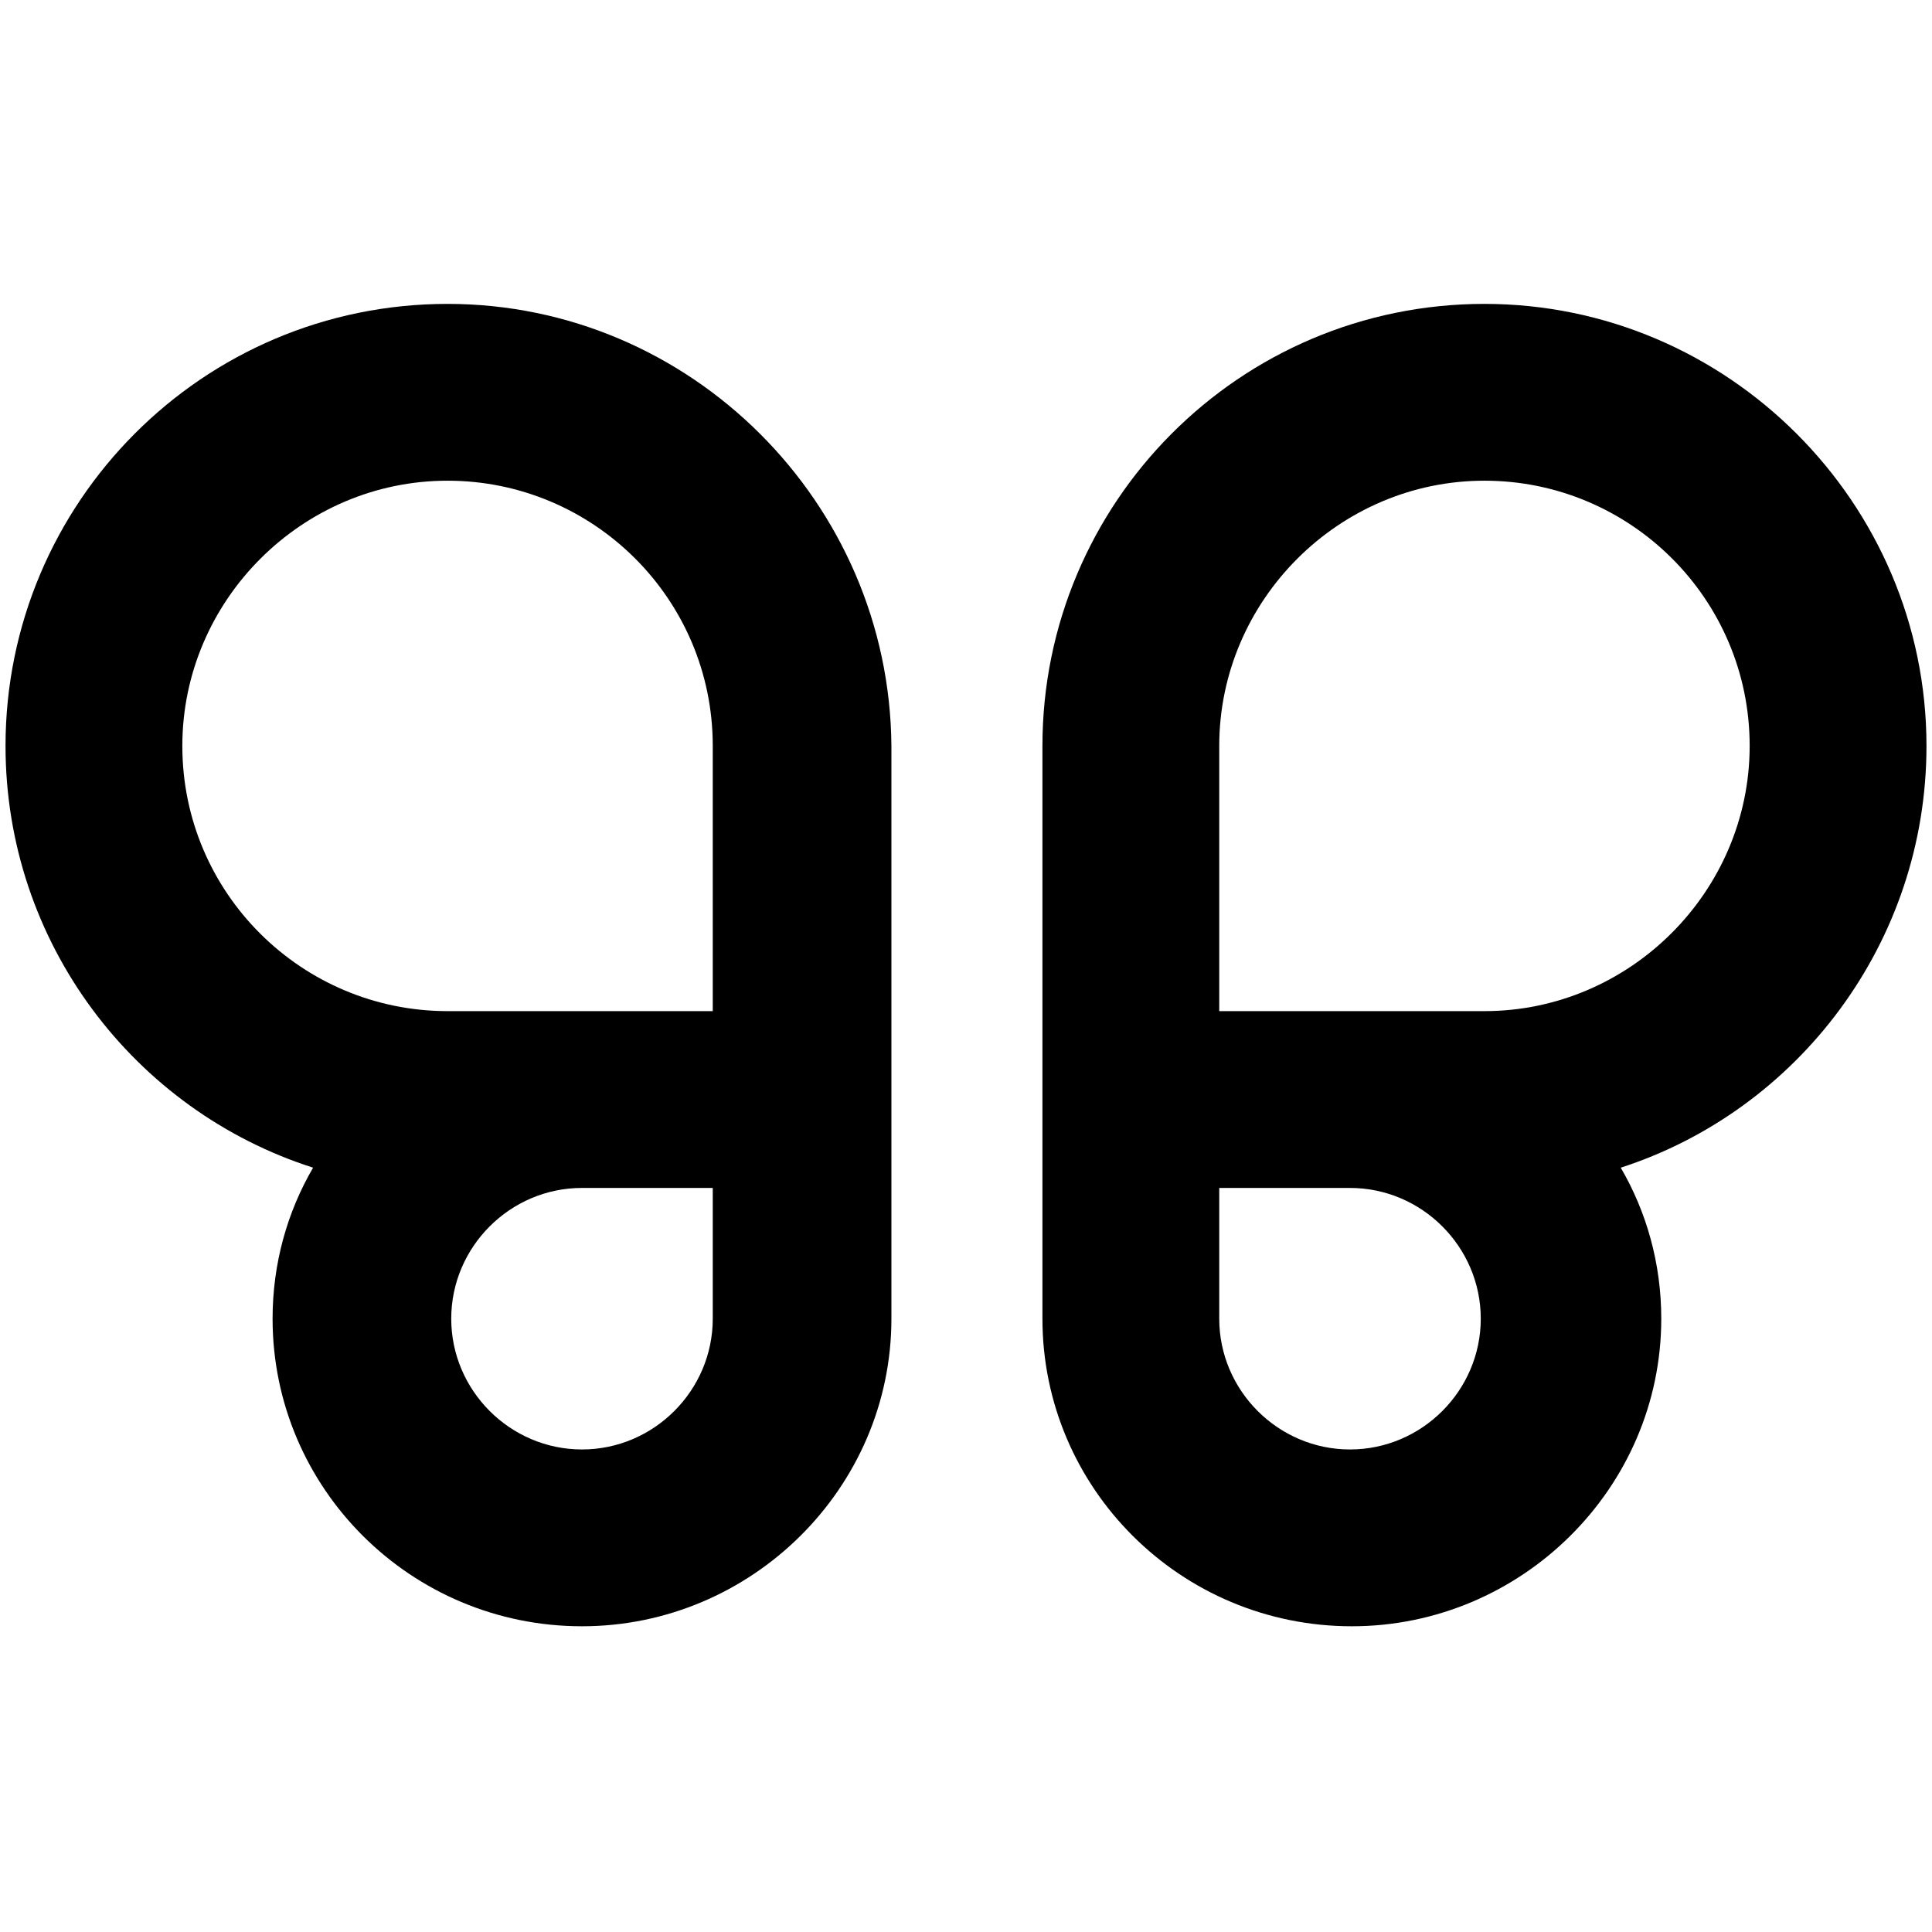 <?xml version="1.0" encoding="utf-8"?>
<!-- Generator: Adobe Illustrator 27.2.0, SVG Export Plug-In . SVG Version: 6.00 Build 0)  -->
<svg version="1.1" id="Layer_1" xmlns="http://www.w3.org/2000/svg" xmlns:xlink="http://www.w3.org/1999/xlink" x="0px" y="0px"
	 viewBox="0 0 104.9 104.9" style="enable-background:new 0 0 104.9 104.9;" xml:space="preserve">
<style type="text/css">
	.st0{fill:#000000;}
</style>
<g>
	<g>
		<path class="st0" d="M104.6,40.5c0-13.2-10.8-24-24-24c-13.3,0-24,10.8-24,24v31.1c0,9.2,7.5,16.7,16.8,16.7
			c9.2,0,16.8-7.5,16.8-16.7c0-3-0.8-5.8-2.2-8.2C97.6,60.3,104.6,51.2,104.6,40.5 M73.3,78.7c-3.9,0-7.1-3.2-7.1-7.1v-7.1h7.1
			c3.9,0,7.1,3.2,7.1,7.1C80.4,75.5,77.2,78.7,73.3,78.7 M80.6,54.9H66.2V40.5c0-7.9,6.5-14.4,14.4-14.4c7.9,0,14.4,6.4,14.4,14.4
			C95,48.4,88.5,54.9,80.6,54.9"/>
		<path class="st0" d="M24.3,16.5c-13.3,0-24,10.8-24,24c0,10.7,7,19.8,16.7,22.9c-1.4,2.4-2.2,5.2-2.2,8.2
			c0,9.2,7.5,16.7,16.8,16.7c9.2,0,16.8-7.5,16.8-16.7V40.5C48.3,27.3,37.5,16.5,24.3,16.5 M38.7,71.6c0,3.9-3.2,7.1-7.1,7.1
			c-3.9,0-7.1-3.2-7.1-7.1c0-3.9,3.2-7.1,7.1-7.1h7.1V71.6z M38.7,54.9H24.3c-7.9,0-14.4-6.4-14.4-14.4c0-7.9,6.5-14.4,14.4-14.4
			c7.9,0,14.4,6.4,14.4,14.4V54.9z"/>
	</g>
</g>
</svg>
